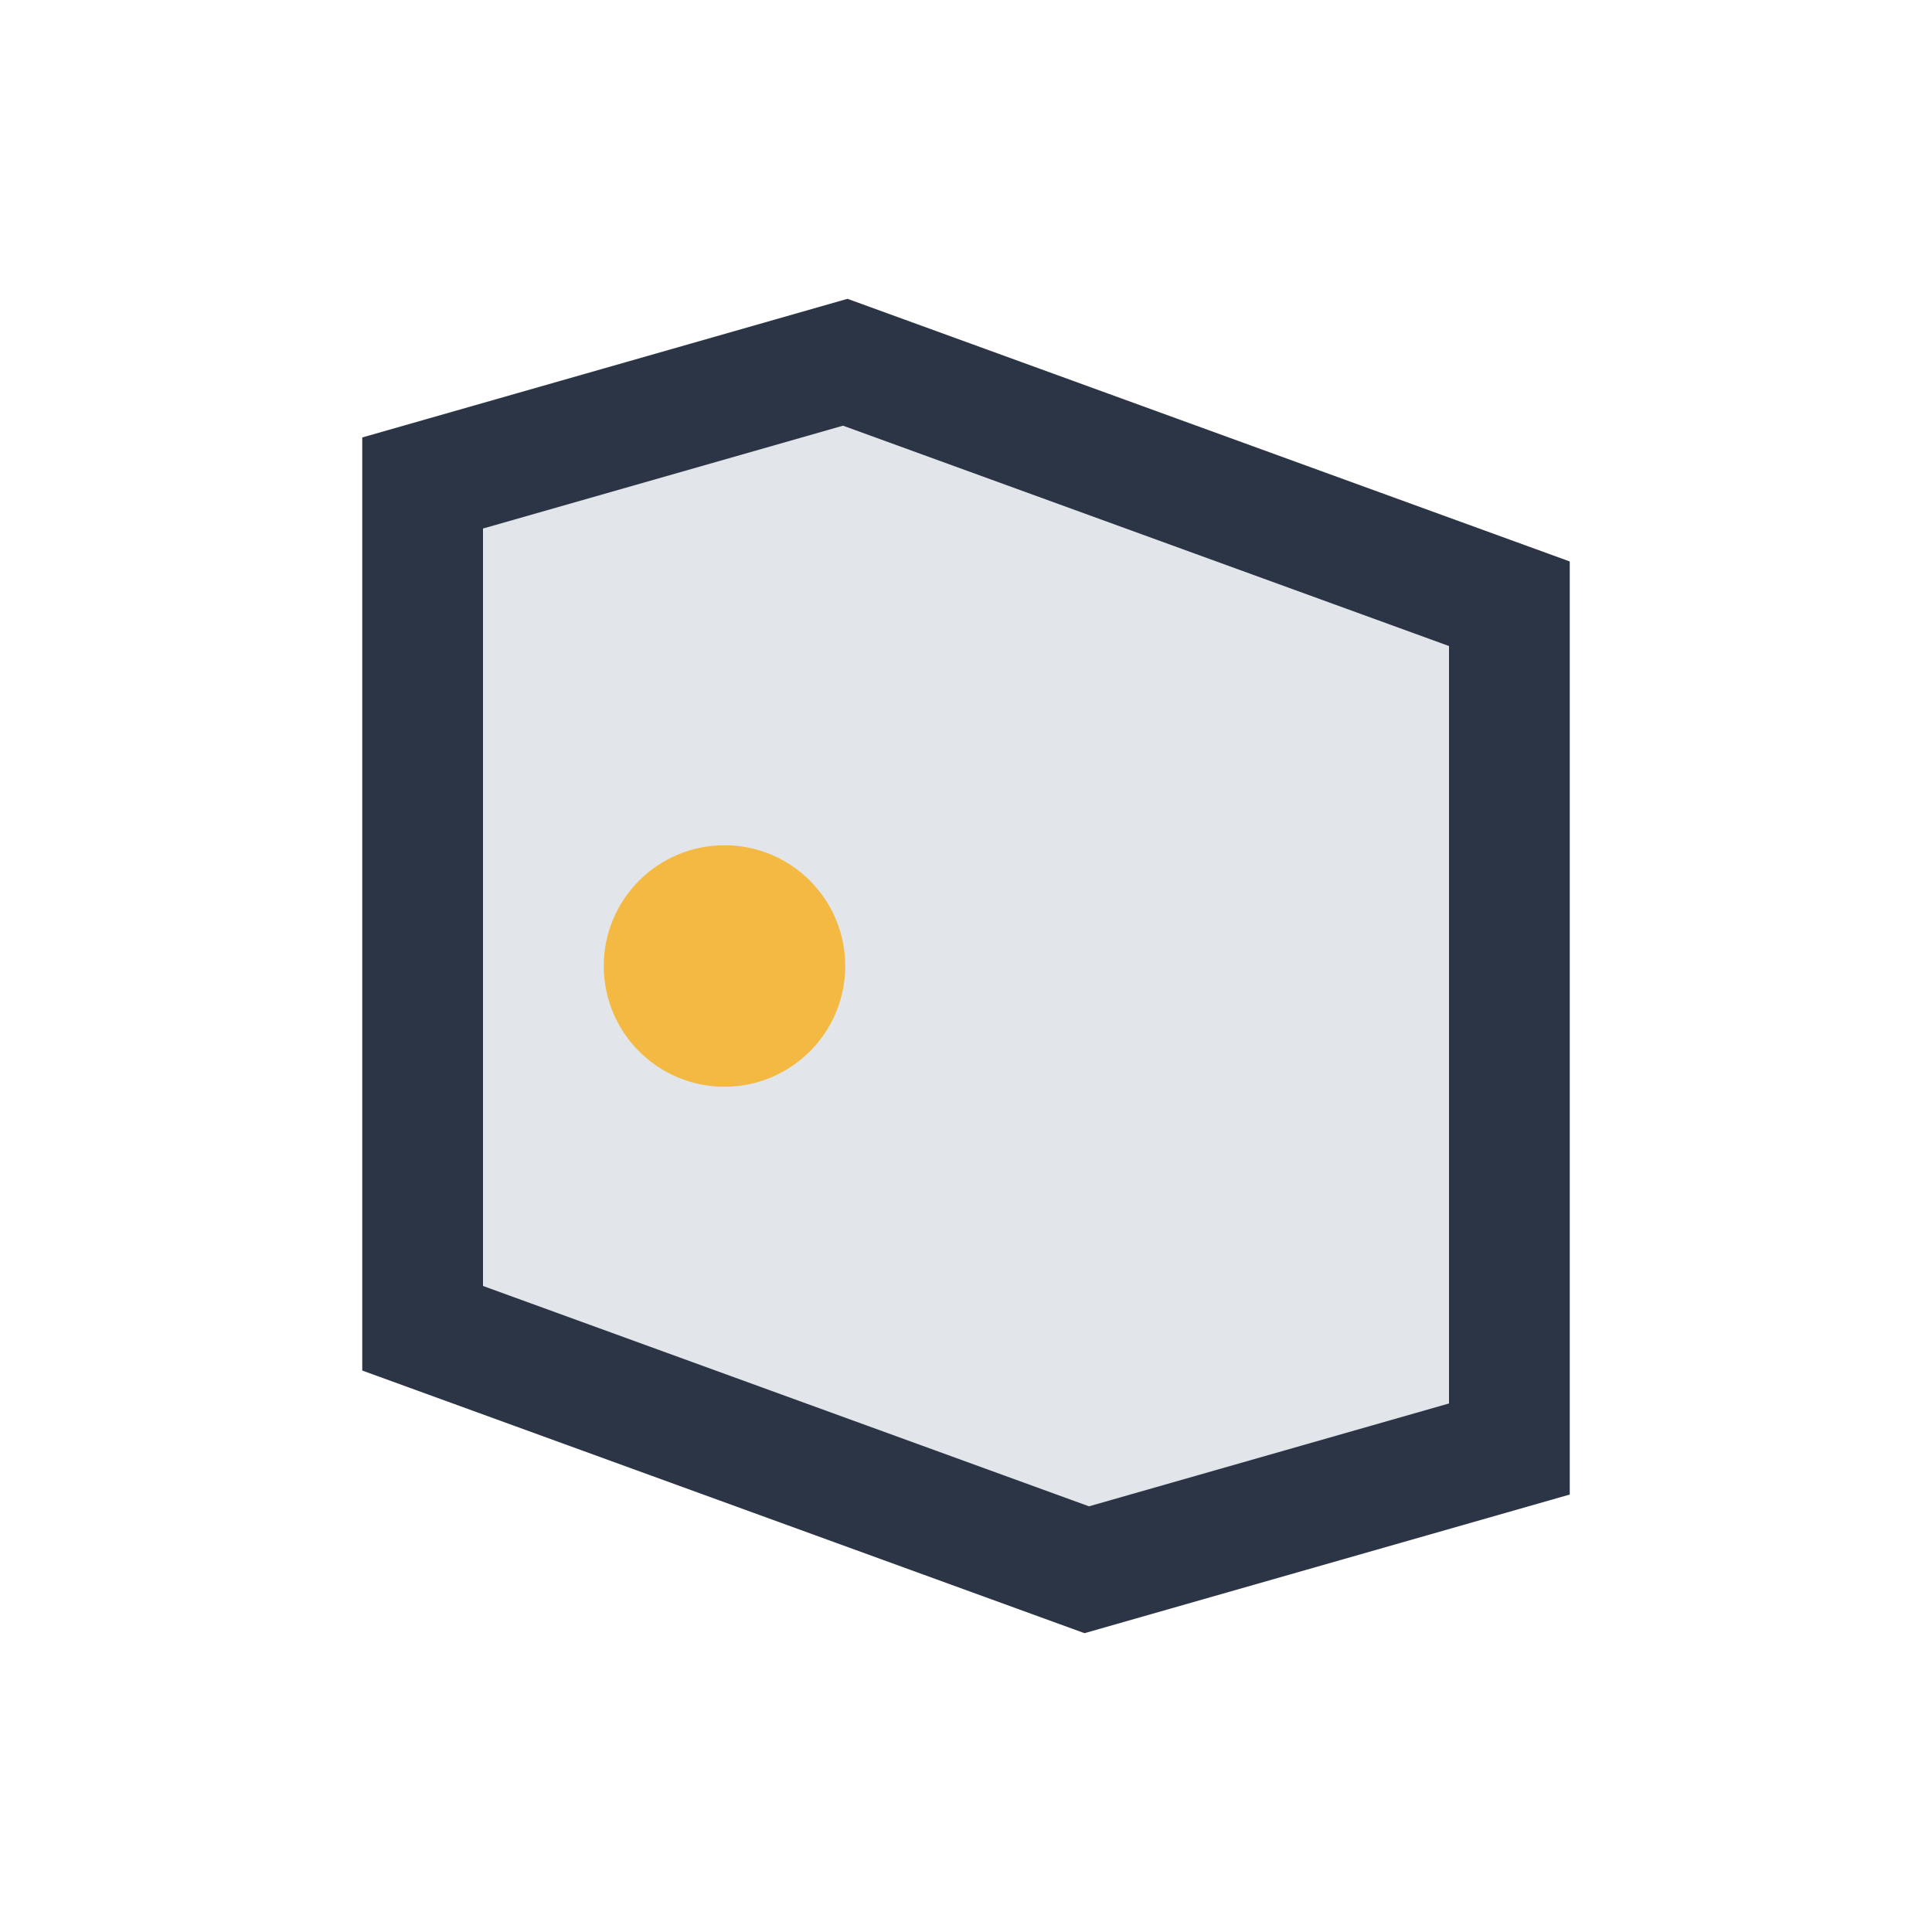 <?xml version="1.0" encoding="UTF-8"?>
<svg xmlns="http://www.w3.org/2000/svg" width="32" height="32" viewBox="0 0 32 32"><path d="M7 8l7-2 11 4v14l-7 2-11-4z" fill="#E2E6EB" stroke="#2C3546" stroke-width="2"/><circle cx="12" cy="16" r="2" fill="#F4B942"/></svg>